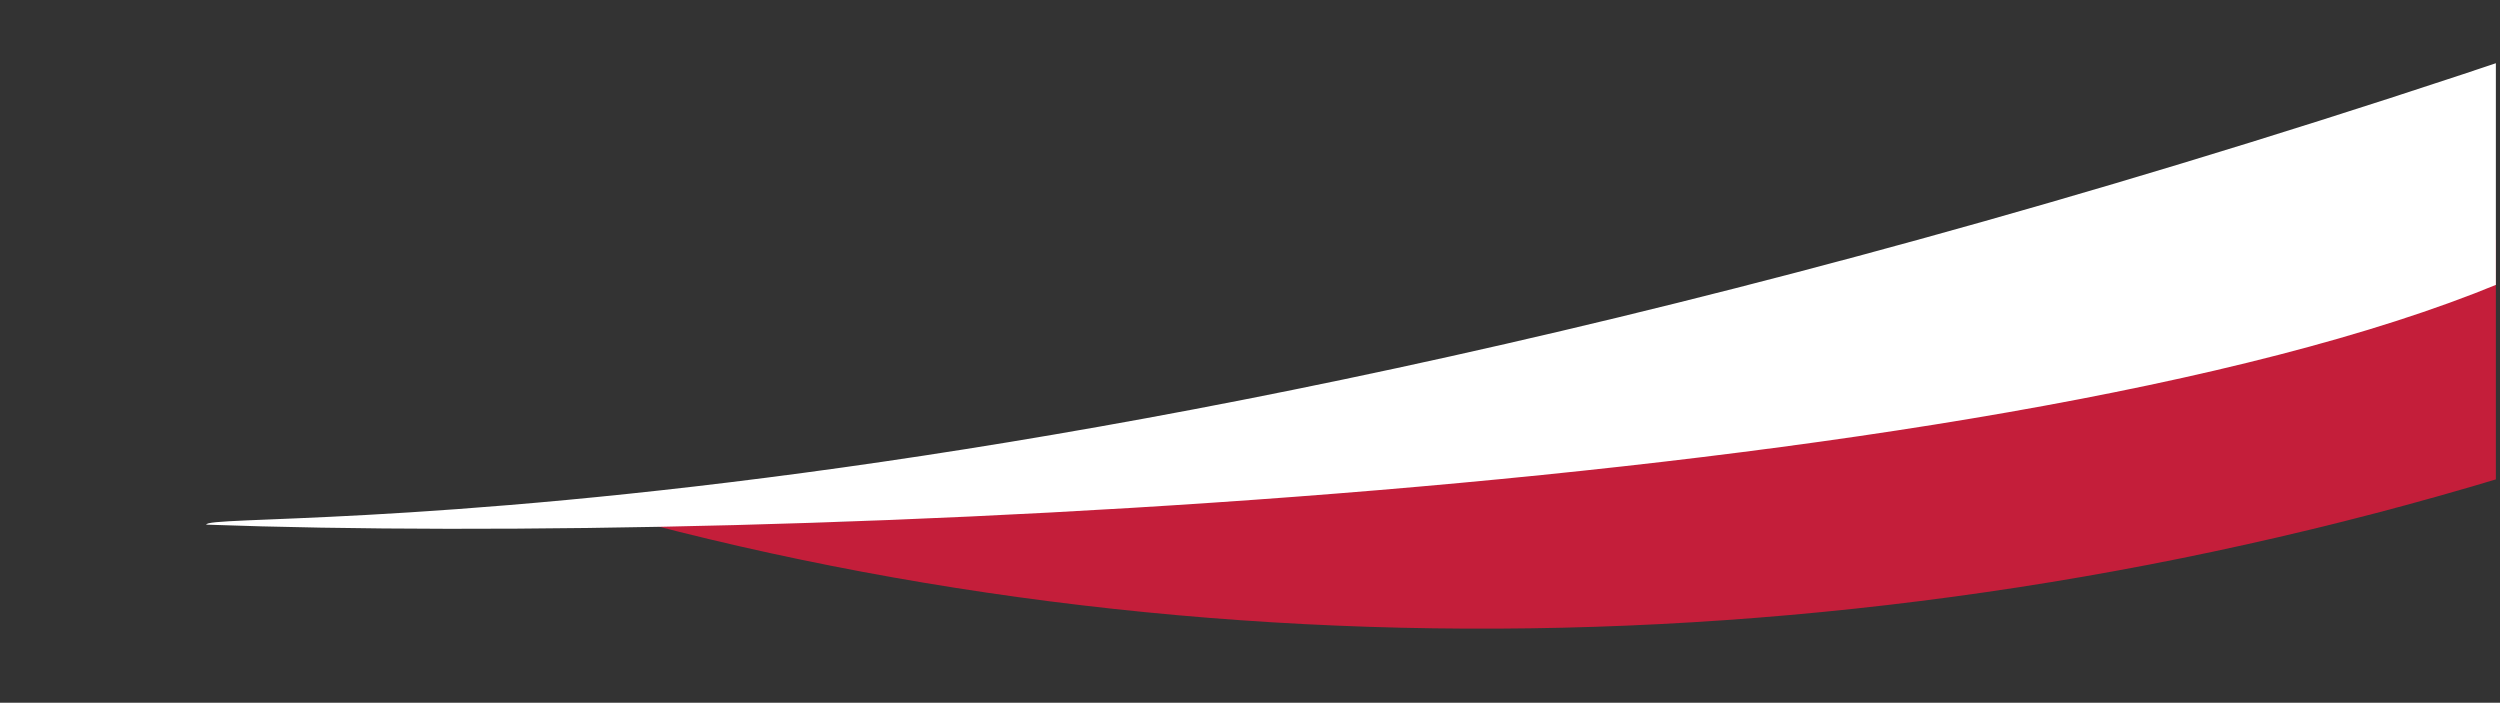 <?xml version="1.0" encoding="utf-8"?>
<svg xmlns="http://www.w3.org/2000/svg" fill="none" height="100%" overflow="visible" preserveAspectRatio="none" style="display: block;" viewBox="0 0 402 113" width="100%">
<rect x="0" y="0" width="402" height="113" fill="#333333" stroke="none"/>
<g clip-path="url(#clip0_0_44)" id="america250-wave 1">
<path d="M193.872 80.267C162.08 81.498 130.559 86.243 99.416 82.969C202.509 110.929 319.515 106.906 428.215 68.296C437.728 52.307 447.117 30.518 456.626 14.529C376.346 54.086 285.964 76.702 193.872 80.267Z" fill="#C41E3A" id="Vector"/>
<path d="M431.416 -0.146L401.758 45.64C320.6 79.151 125.267 87.701 33.169 84.363C33.116 81.643 173.201 90.763 431.416 -0.146Z" fill="white" id="Vector_2"/>
</g>
<defs>
<clipPath id="clip0_0_44">
<rect fill="white" height="112.25" width="401.335"/>
</clipPath>
</defs>
</svg>